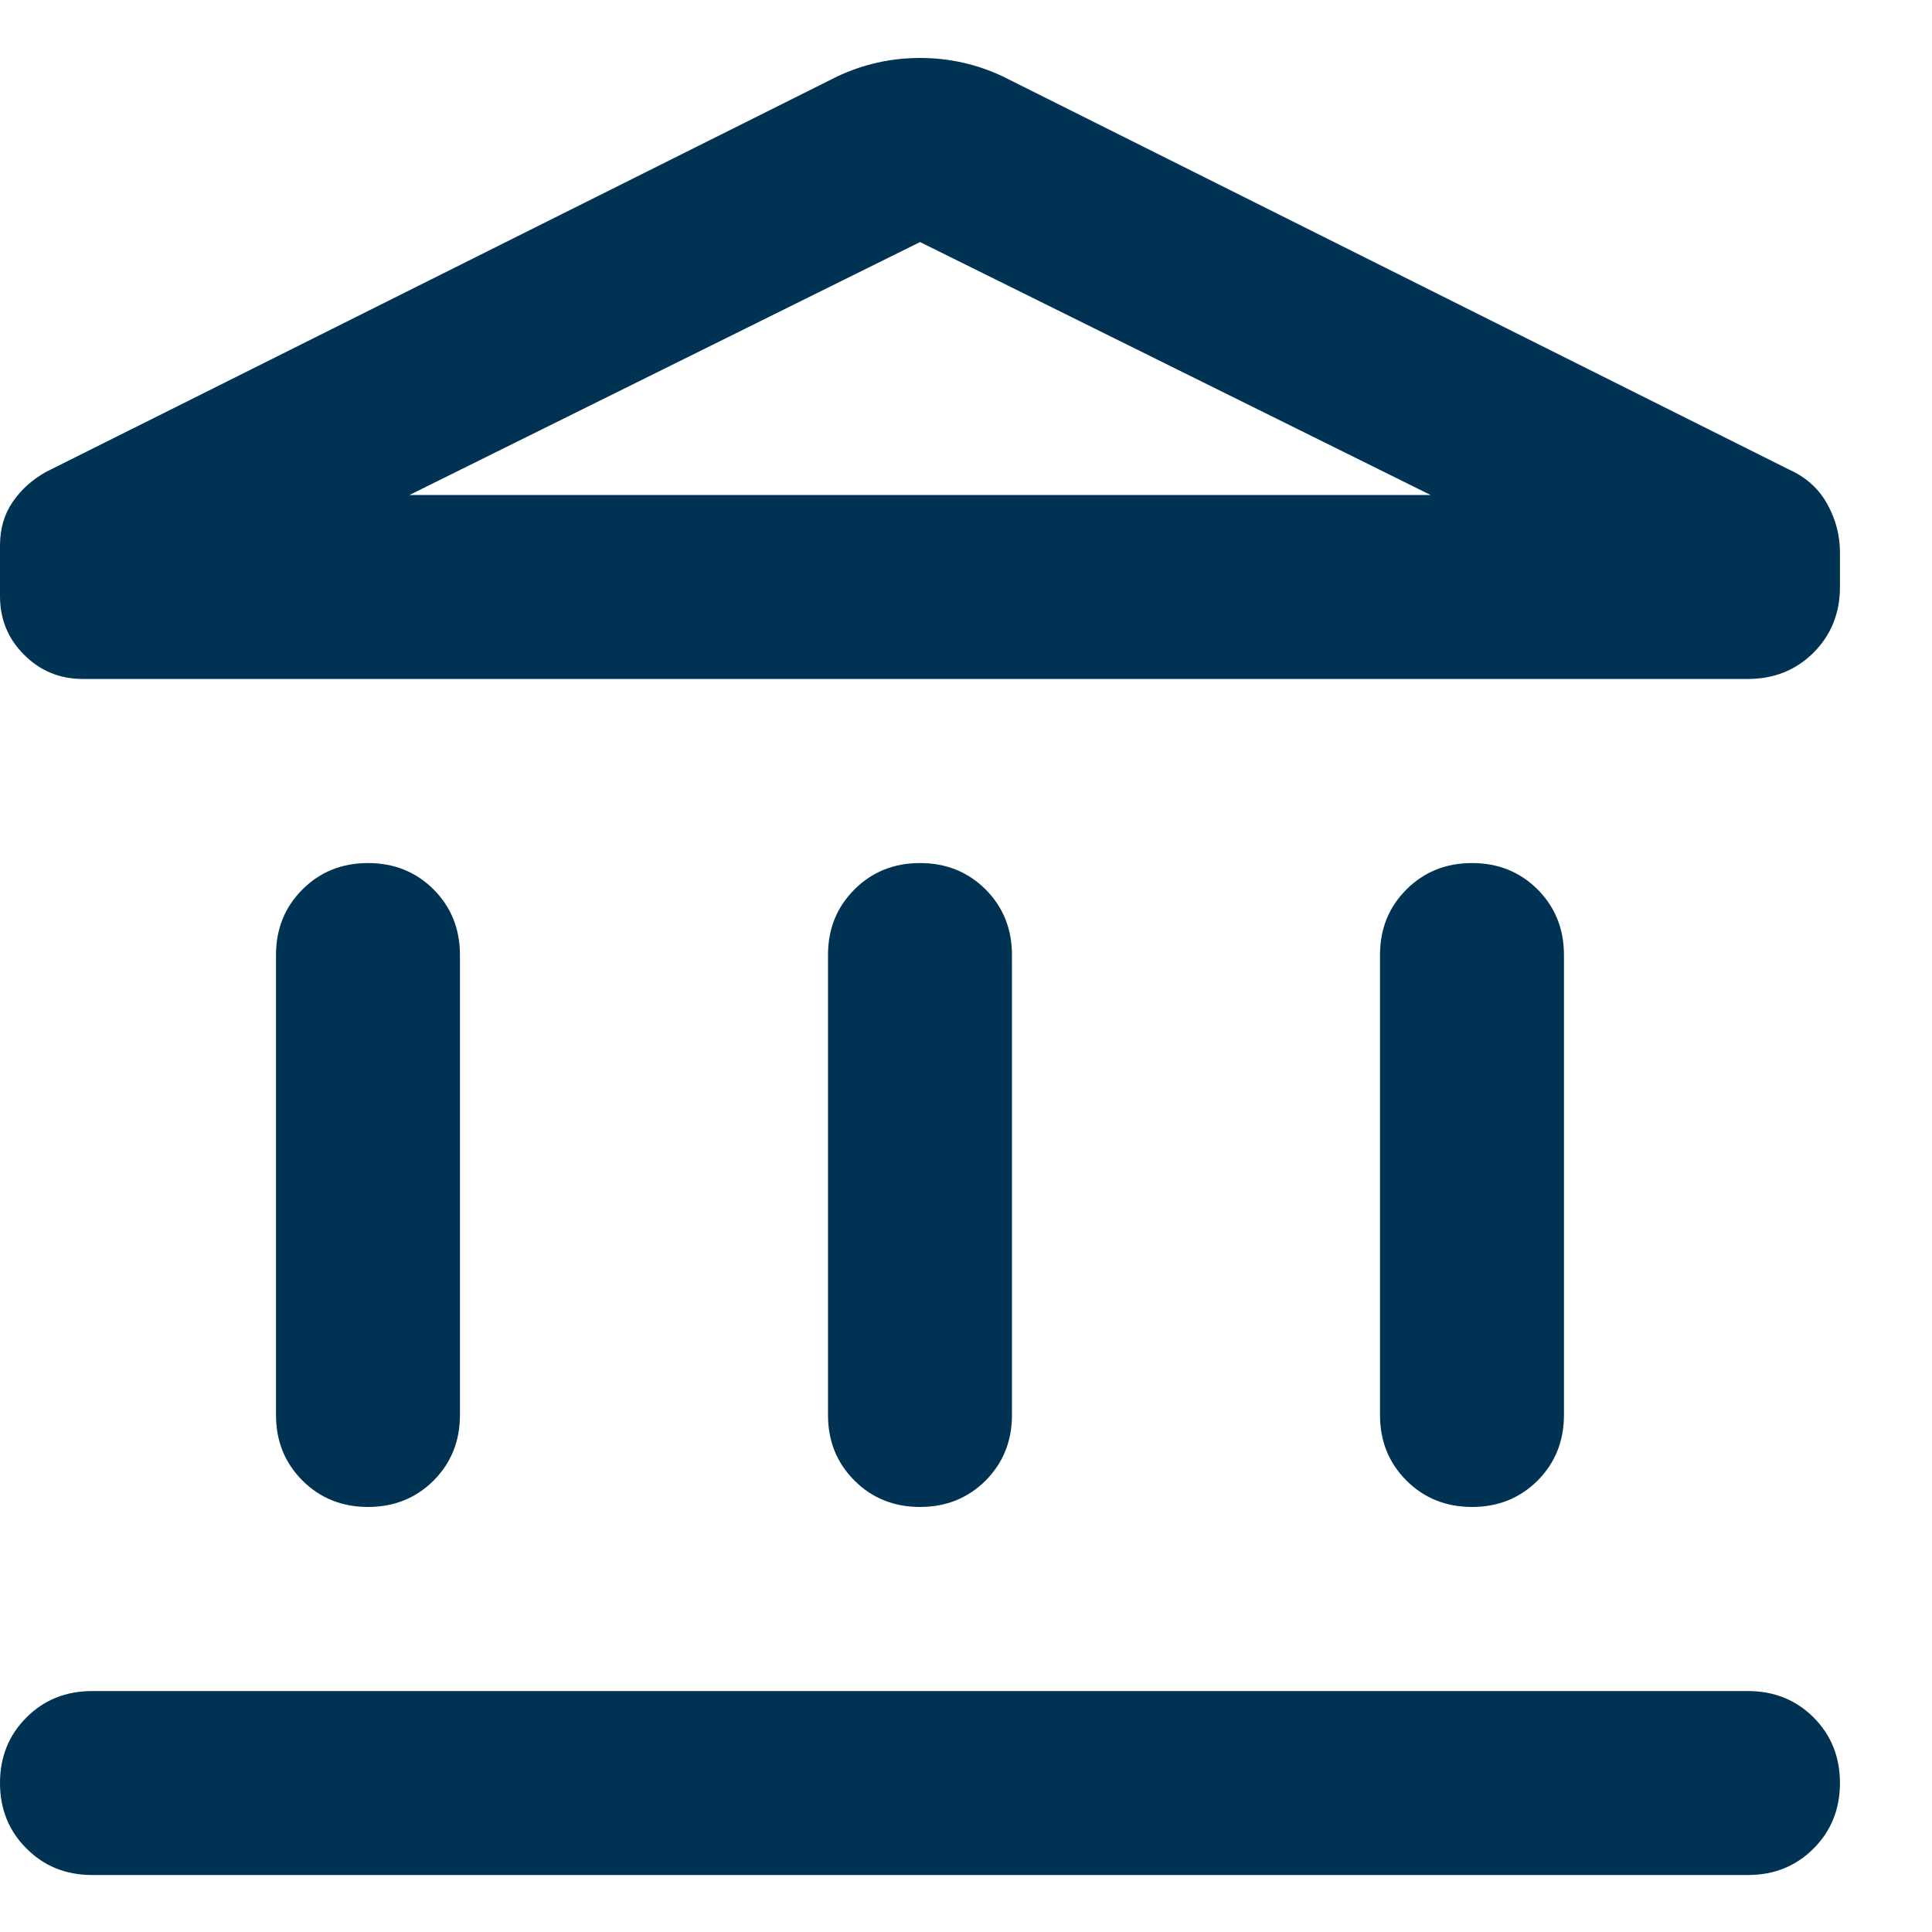 <svg width="14" height="14" viewBox="0 0 14 14" fill="none" xmlns="http://www.w3.org/2000/svg">
<path d="M2 10.254V6.92C2 6.731 2.064 6.573 2.192 6.445C2.319 6.318 2.478 6.254 2.667 6.254C2.856 6.254 3.014 6.318 3.142 6.445C3.269 6.573 3.333 6.731 3.333 6.92V10.254C3.333 10.443 3.269 10.601 3.142 10.729C3.014 10.856 2.856 10.92 2.667 10.92C2.478 10.92 2.319 10.856 2.192 10.729C2.064 10.601 2 10.443 2 10.254ZM6 10.254V6.92C6 6.731 6.064 6.573 6.192 6.445C6.319 6.318 6.478 6.254 6.667 6.254C6.856 6.254 7.014 6.318 7.142 6.445C7.269 6.573 7.333 6.731 7.333 6.92V10.254C7.333 10.443 7.269 10.601 7.142 10.729C7.014 10.856 6.856 10.92 6.667 10.92C6.478 10.92 6.319 10.856 6.192 10.729C6.064 10.601 6 10.443 6 10.254ZM0.667 13.587C0.478 13.587 0.319 13.523 0.192 13.395C0.064 13.268 0 13.109 0 12.92C0 12.731 0.064 12.573 0.192 12.445C0.319 12.318 0.478 12.254 0.667 12.254H12.667C12.856 12.254 13.014 12.318 13.142 12.445C13.269 12.573 13.333 12.731 13.333 12.92C13.333 13.109 13.269 13.268 13.142 13.395C13.014 13.523 12.856 13.587 12.667 13.587H0.667ZM10 10.254V6.92C10 6.731 10.064 6.573 10.192 6.445C10.319 6.318 10.478 6.254 10.667 6.254C10.856 6.254 11.014 6.318 11.142 6.445C11.269 6.573 11.333 6.731 11.333 6.92V10.254C11.333 10.443 11.269 10.601 11.142 10.729C11.014 10.856 10.856 10.92 10.667 10.92C10.478 10.92 10.319 10.856 10.192 10.729C10.064 10.601 10 10.443 10 10.254ZM12.667 4.92H0.6C0.433 4.92 0.292 4.862 0.175 4.745C0.058 4.629 0 4.487 0 4.32V3.954C0 3.831 0.031 3.726 0.092 3.637C0.153 3.548 0.233 3.476 0.333 3.42L6.067 0.554C6.256 0.465 6.456 0.42 6.667 0.42C6.878 0.42 7.078 0.465 7.267 0.554L12.967 3.404C13.089 3.459 13.181 3.543 13.242 3.654C13.303 3.765 13.333 3.881 13.333 4.004V4.254C13.333 4.443 13.269 4.601 13.142 4.729C13.014 4.856 12.856 4.92 12.667 4.92ZM2.967 3.587H10.367L6.667 1.754L2.967 3.587Z" fill="#003353"/>
</svg>
